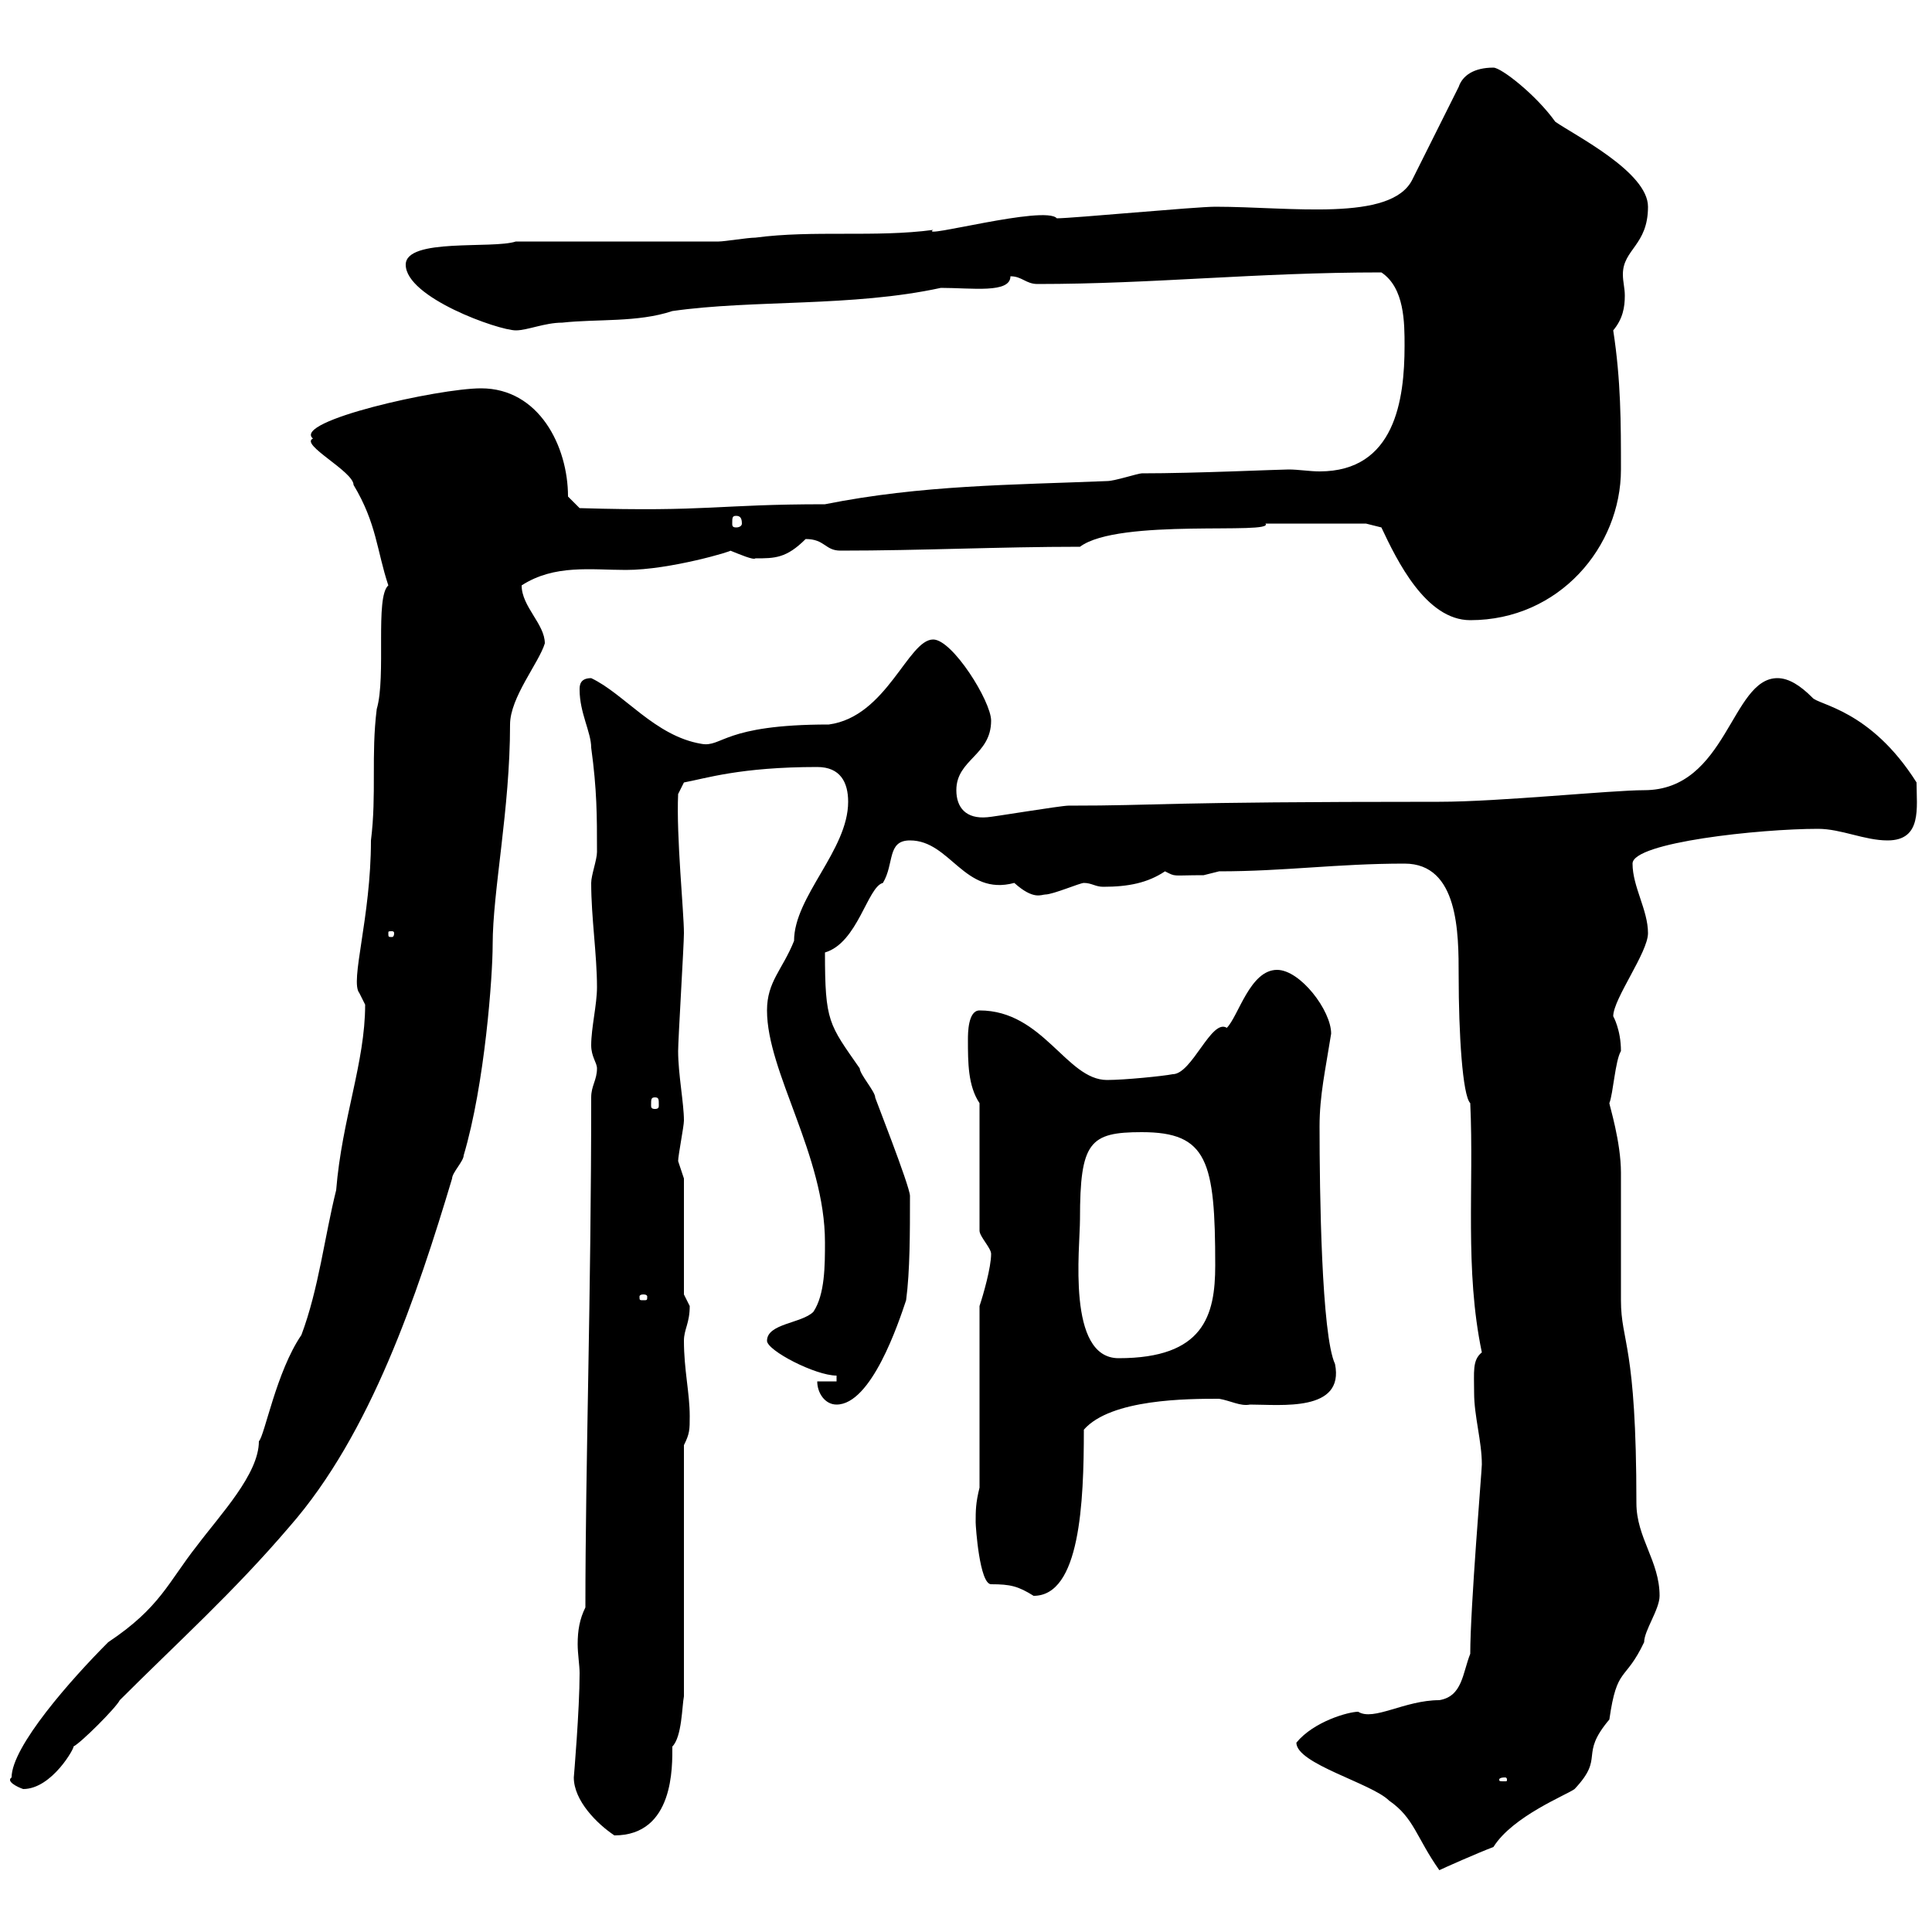 <svg xmlns="http://www.w3.org/2000/svg" xmlns:xlink="http://www.w3.org/1999/xlink" width="300" height="300"><path d="M201.30 270.60C201.30 273.90 213 276.90 215.70 279.60C219.60 282.30 219.90 285.30 223.50 290.40C224.10 290.10 229.50 287.70 231.90 286.80C234.90 282 243.30 278.70 244.50 277.80C249.30 272.70 245.10 272.70 249.90 267C251.10 258.60 252.30 261.30 255.30 255C255.30 253.20 257.70 249.90 257.70 247.80C257.70 242.40 254.10 238.80 254.10 233.40C254.10 208.50 251.70 208.50 251.70 201.90C251.70 200.10 251.70 183.90 251.70 182.10C251.70 177.30 249.90 171.60 249.90 171.30C250.50 169.80 250.80 164.70 251.70 163.20C251.70 159.90 250.50 157.80 250.50 157.80C250.50 155.10 255.90 147.90 255.90 144.90C255.90 141.30 253.50 137.70 253.50 134.10C253.50 130.80 273.30 128.70 282.30 128.70C285.90 128.70 289.50 130.50 293.10 130.50C298.50 130.50 297.60 125.40 297.60 121.50C290.40 110.10 282.30 109.50 281.40 108.30C279.60 106.50 277.80 105.30 276 105.30C268.80 105.30 268.20 122.70 255.30 122.70C250.20 122.70 232.80 124.50 223.50 124.50C179.10 124.50 180.60 125.10 165.90 125.10C164.70 125.10 153.90 126.90 153.30 126.90C150 127.20 148.50 125.40 148.50 122.70C148.50 117.90 153.90 117.30 153.90 111.90C153.90 108.90 147.90 99.30 144.90 99.30C141 99.30 137.70 111.30 128.70 112.50C112.20 112.50 112.20 116.10 108.90 115.50C101.70 114.30 96.90 107.70 91.80 105.30C90 105.30 90 106.50 90 107.10C90 110.70 91.80 113.70 91.80 116.10C92.70 122.70 92.70 126.60 92.70 132.30C92.70 133.50 91.80 135.90 91.80 137.10C91.80 142.50 92.70 148.20 92.70 153.30C92.70 156 91.80 159.60 91.80 162.30C91.80 164.10 92.70 165 92.70 165.90C92.70 167.70 91.80 168.60 91.80 170.40C91.80 201.30 90.90 227.40 90.90 249.60C90 251.40 89.70 253.20 89.70 255.30C89.70 256.80 90 258.60 90 259.80C90 265.50 89.10 276 89.10 276C89.10 279.60 92.70 283.20 95.40 285C104.70 285 104.40 274.20 104.40 271.20C105.90 269.70 105.90 264.90 106.20 263.40L106.20 224.40C107.10 222.60 107.10 222 107.10 219.90C107.10 216.30 106.20 212.70 106.20 208.20C106.20 206.40 107.10 205.50 107.10 202.80C107.10 202.80 106.20 201 106.20 201L106.20 183C106.20 183 105.30 180.30 105.30 180.30C105.30 179.40 106.20 174.90 106.20 174C106.20 171.30 105.30 166.80 105.30 163.20C105.30 161.40 106.20 146.70 106.20 144.90C106.20 141.60 105 129.90 105.30 123.30L106.20 121.50C109.50 120.90 114.90 119.10 126.90 119.10C130.50 119.10 131.70 121.50 131.70 124.50C131.70 132 123.30 139.20 123.30 146.10C121.50 150.60 119.10 152.40 119.10 156.90C119.10 166.50 128.10 179.40 128.10 192.90C128.10 196.50 128.10 201 126.30 203.70C124.50 205.50 119.10 205.50 119.10 208.20C119.10 209.70 126.60 213.60 129.90 213.60L129.90 214.50L126.90 214.50C126.90 216.30 128.10 218.10 129.90 218.10C135.30 218.10 139.50 205.50 140.70 201.90C141.30 197.40 141.30 191.40 141.30 185.70C141.30 184.20 135.60 169.80 135.90 170.40C135.90 169.50 133.50 166.80 133.50 165.90C128.70 159 128.10 158.70 128.10 147.90C133.20 146.40 134.70 137.70 137.10 137.10C138.90 134.10 137.70 130.50 141.30 130.50C147.60 130.50 149.70 139.20 157.50 137.10C160.50 139.80 161.70 138.90 162.30 138.90C163.50 138.90 167.70 137.10 168.30 137.10C169.50 137.10 170.10 137.70 171.30 137.70C175.20 137.70 178.20 137.10 180.90 135.30C182.70 136.20 181.80 135.90 186.90 135.90C186.90 135.90 189.30 135.30 189.30 135.30C199.50 135.30 207.60 134.10 218.10 134.10C226.50 134.10 226.50 144.90 226.50 151.50C226.50 160.50 227.10 170.10 228.30 171.30C228.90 184.20 227.40 197.10 230.10 210C228.60 211.20 228.90 213 228.90 216.30C228.90 219.90 230.10 223.80 230.10 227.40C230.10 228.30 228.30 249.60 228.30 256.80C227.10 259.80 227.10 263.40 223.50 264C218.10 264 213.30 267.30 210.90 265.80C209.40 265.80 204 267.30 201.30 270.60ZM1.80 276C0.90 276.60 2.70 277.50 3.60 277.80C8.10 277.80 11.70 271.20 11.40 271.20C12.60 270.60 18 265.20 18.60 264C27.60 255 36.30 247.20 45 237C57.60 222.60 64.80 201 70.20 183C70.20 182.10 72 180.30 72 179.40C75.30 168.30 76.50 151.50 76.50 146.70C76.50 138.30 79.20 125.70 79.20 112.50C79.20 108.30 83.70 102.90 84.60 99.90C84.60 96.90 81 94.20 81 90.90C86.10 87.60 91.80 88.50 97.20 88.50C104.10 88.50 114 85.50 113.40 85.50C114.90 86.10 117 87 117.30 86.70C120.30 86.70 122.10 86.70 125.10 83.70C128.10 83.70 128.10 85.50 130.50 85.50C143.10 85.50 155.10 84.90 167.70 84.90C173.70 80.40 198 83.10 196.50 81.30C203.40 81.30 210.30 81.30 212.10 81.30L214.50 81.90C216.90 87 221.40 96.30 228.30 96.30C242.10 96.30 251.70 84.90 251.70 72.90C251.70 65.70 251.70 59.10 250.50 51.30C252 49.50 252.30 47.70 252.30 45.90C252.30 44.70 252 43.80 252 42.60C252 38.70 255.90 38.10 255.90 32.10C255.90 26.70 244.50 21 241.50 18.90C238.50 14.70 233.10 10.50 231.90 10.50C228.90 10.50 227.10 11.70 226.50 13.50L219.30 27.90C216 34.50 200.40 32.10 188.70 32.10C185.70 32.10 166.50 33.90 164.10 33.90C162.30 31.80 142.50 37.20 144.90 35.70C135.90 36.90 126.30 35.70 117.30 36.90C116.10 36.90 112.50 37.50 111.60 37.50L80.10 37.50C76.50 38.70 63 36.90 63 41.10C63 46.20 77.40 51.30 80.10 51.30C81.90 51.30 84.60 50.10 87.30 50.10C92.70 49.50 99 50.10 104.40 48.30C117 46.50 132.30 47.70 146.10 44.70C150.90 44.70 156.90 45.60 156.90 42.90C158.70 42.90 159.30 44.10 161.10 44.10C179.10 44.10 195 42.30 214.50 42.30C218.10 44.70 218.10 50.10 218.10 53.70C218.10 62.10 216.60 73.20 204.90 73.20C203.40 73.20 201.60 72.90 200.10 72.90C198.60 72.90 185.70 73.50 177.30 73.50C176.70 73.50 173.10 74.70 171.90 74.70C157.20 75.30 143.10 75.30 128.10 78.30C111.30 78.30 110.10 79.50 90 78.90L88.20 77.10C88.20 69.30 83.70 60.30 74.70 60.30C68.10 60.30 45.30 65.40 48.60 68.10C46.50 69 54.90 73.20 54.90 75.30C58.50 81.30 58.50 85.50 60.30 90.90C58.20 92.70 60 105 58.50 110.10C57.60 117.30 58.50 123.30 57.60 130.50C57.60 142.50 54.30 152.40 55.80 154.20C55.80 154.20 56.70 156 56.70 156C56.70 165 53.10 173.70 52.20 184.80C50.40 192 49.50 200.10 46.80 207.30C42.90 213 41.10 222.90 40.20 223.80C40.20 228.90 34.20 235.20 30.60 240C26.10 245.70 24.90 249.60 16.80 255C11.10 260.70 1.80 271.20 1.80 276ZM233.70 276C234 276 234 276.30 234 276.30C234 276.60 234 276.60 233.70 276.60C232.80 276.60 232.80 276.60 232.80 276.30C232.80 276.30 232.80 276 233.70 276ZM151.50 236.40C151.50 237 152.10 246 153.90 246C156.90 246 158.10 246.30 160.50 247.80C167.70 247.80 168.30 233.40 168.30 222C172.50 217.20 184.50 217.20 189.30 217.20C191.10 217.50 192.60 218.40 194.10 218.10C198.90 218.10 208.80 219.30 207.30 211.80C205.20 207.30 204.90 185.10 204.90 174.90C204.90 170.10 205.80 166.20 206.70 160.50C206.70 156.90 201.90 150.60 198.30 150.60C194.10 150.60 192.30 157.80 190.50 159.60C188.10 158.10 185.10 166.80 182.10 166.80C180.60 167.10 174.60 167.70 171.90 167.70C165.60 167.70 162 156.90 152.10 156.90C150.30 156.90 150.30 160.50 150.30 161.40C150.30 165 150.30 168.60 152.10 171.30L152.10 191.10C152.10 192 153.90 193.80 153.90 194.70C153.90 196.80 152.70 201 152.10 202.80L152.10 231C151.50 233.40 151.50 234.60 151.50 236.40ZM167.70 189.30C167.70 177.30 169.20 175.80 177.30 175.80C187.50 175.80 188.70 180.30 188.70 196.50C188.70 204.30 186.90 210.90 173.70 210.90C165.60 210.90 167.70 193.80 167.70 189.30ZM99.90 201C100.50 201 100.50 201.30 100.50 201.30C100.50 201.90 100.50 201.90 99.90 201.90C99.30 201.90 99.30 201.90 99.30 201.30C99.30 201.30 99.30 201 99.90 201ZM101.70 170.40C102.30 170.40 102.30 170.70 102.30 171.60C102.30 171.90 102.30 172.20 101.70 172.20C101.10 172.20 101.10 171.90 101.10 171.60C101.10 170.70 101.10 170.40 101.70 170.40ZM61.20 144.90C61.20 145.50 60.90 145.50 60.90 145.50C60.30 145.50 60.30 145.50 60.30 144.90C60.30 144.60 60.30 144.60 60.90 144.60C60.90 144.60 61.20 144.60 61.20 144.90ZM114.30 80.10C114.90 80.10 115.20 80.40 115.20 81.30C115.20 81.60 114.90 81.90 114.30 81.90C113.70 81.90 113.70 81.60 113.70 81.30C113.70 80.40 113.70 80.10 114.30 80.10Z"/></svg>